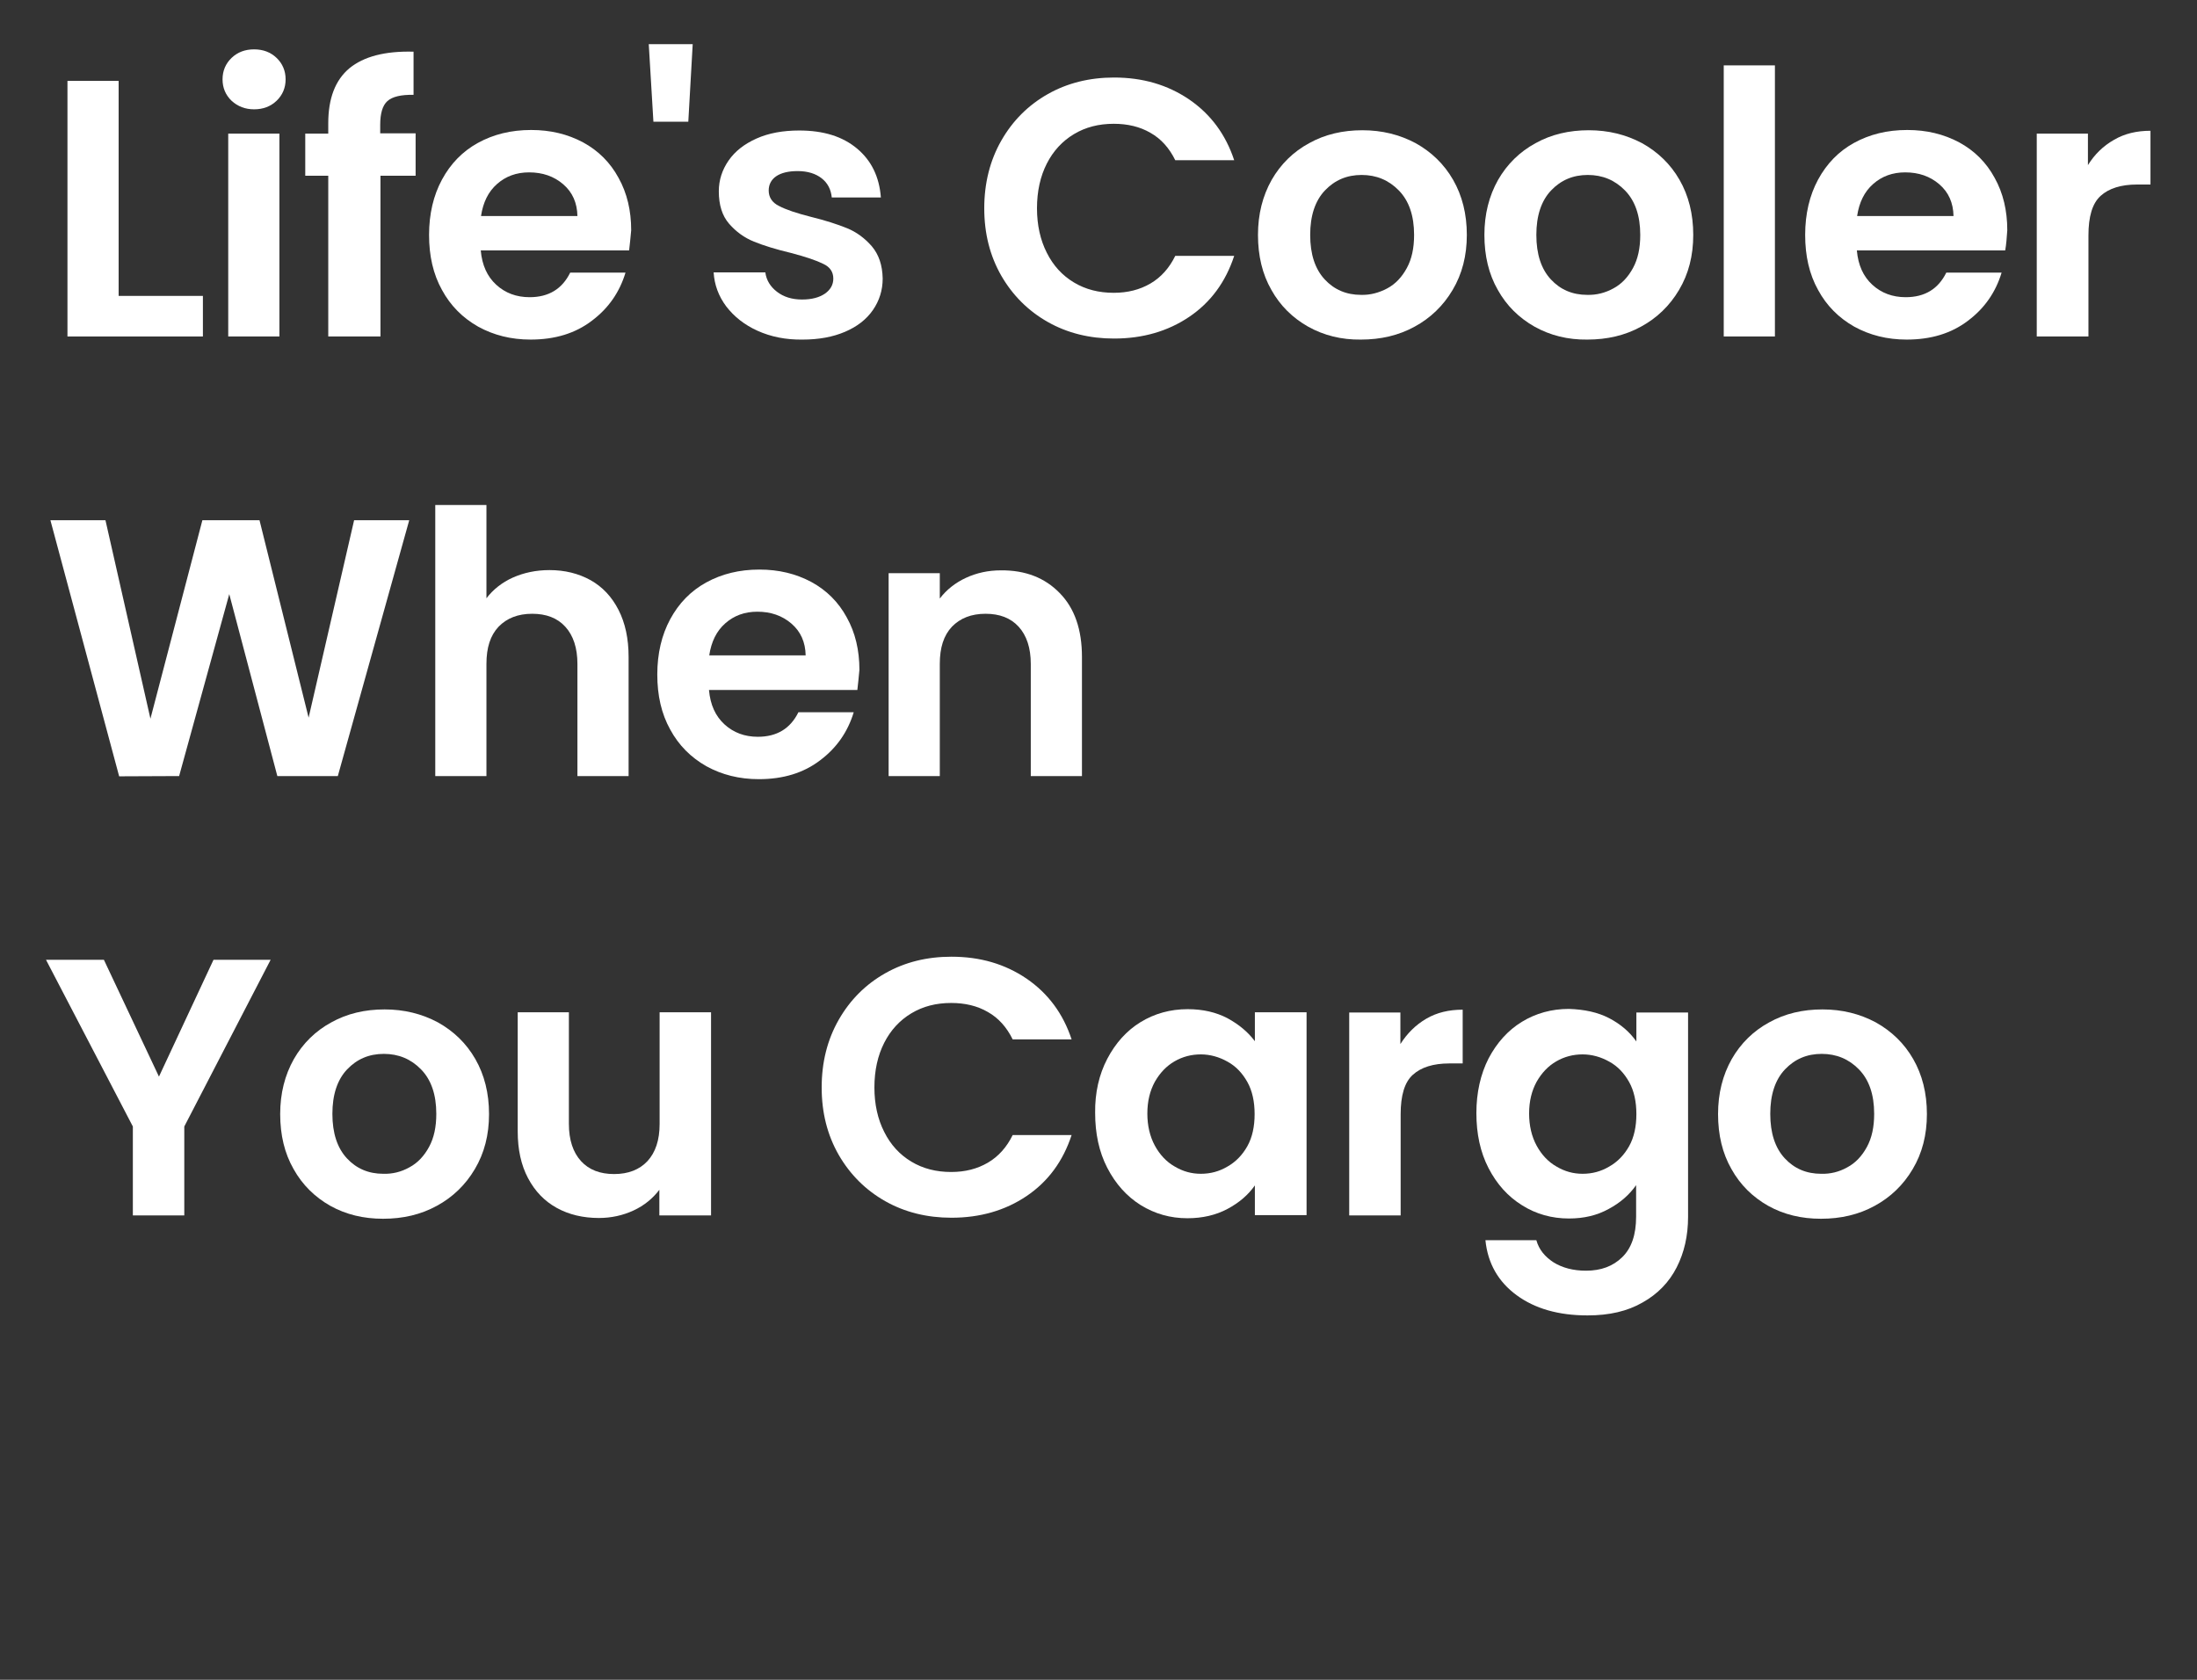 <?xml version="1.0" encoding="UTF-8"?>
<!-- Generator: Adobe Illustrator 27.2.0, SVG Export Plug-In . SVG Version: 6.00 Build 0)  -->
<svg xmlns="http://www.w3.org/2000/svg" xmlns:xlink="http://www.w3.org/1999/xlink" version="1.1" id="Layer_1" x="0px" y="0px" viewBox="0 0 850 650" style="enable-background:new 0 0 850 650;" xml:space="preserve">
<rect x="0" y="0" width="850" height="650" fill="#333333" stroke="none"/>
<style type="text/css">
	.st0{fill:#FFFFFF;}
</style>
<g>
	<path class="st0" d="M45.9,114.5h32.6v15.7H26.1V31.3h19.8V114.5z"></path>
	<path class="st0" d="M89.6,39c-2.3-2.2-3.5-5-3.5-8.3c0-3.3,1.2-6.1,3.5-8.3c2.3-2.2,5.2-3.3,8.7-3.3c3.5,0,6.4,1.1,8.7,3.3   c2.3,2.2,3.5,5,3.5,8.3c0,3.3-1.2,6.1-3.5,8.3c-2.3,2.2-5.2,3.3-8.7,3.3C94.9,42.3,92,41.2,89.6,39z M108.1,51.7v78.5H88.3V51.7   H108.1z"></path>
	<path class="st0" d="M160.9,68h-13.7v62.2H127V68h-8.9V51.7h8.9v-4c0-9.6,2.7-16.7,8.2-21.3c5.5-4.5,13.7-6.7,24.8-6.4v16.7   c-4.8-0.1-8.2,0.7-10.1,2.4c-1.9,1.7-2.8,4.8-2.8,9.2v3.3h13.7V68z"></path>
	<path class="st0" d="M243.4,96.9H186c0.5,5.7,2.5,10.1,6,13.3c3.5,3.2,7.8,4.8,12.9,4.8c7.4,0,12.6-3.2,15.7-9.5h21.4   c-2.3,7.6-6.6,13.8-13,18.6c-6.4,4.9-14.3,7.3-23.7,7.3c-7.6,0-14.3-1.7-20.3-5c-6-3.4-10.7-8.1-14-14.2c-3.4-6.1-5-13.2-5-21.3   c0-8.1,1.7-15.3,5-21.4c3.3-6.1,7.9-10.9,13.9-14.2c6-3.3,12.8-5,20.6-5c7.5,0,14.1,1.6,20.1,4.8c5.9,3.2,10.5,7.8,13.7,13.7   c3.3,5.9,4.9,12.7,4.9,20.3C243.9,92.1,243.7,94.6,243.4,96.9z M223.4,83.6c-0.1-5.1-1.9-9.2-5.5-12.3c-3.6-3.1-8-4.6-13.2-4.6   c-4.9,0-9,1.5-12.4,4.5c-3.4,3-5.4,7.1-6.2,12.4H223.4z"></path>
	<path class="st0" d="M268,17.1l-1.7,30h-13.5l-1.8-30H268z"></path>
	<path class="st0" d="M293.1,128c-5.1-2.3-9.1-5.5-12.1-9.4c-3-4-4.6-8.4-4.9-13.2h20c0.4,3,1.9,5.5,4.5,7.5c2.6,2,5.8,3,9.7,3   c3.8,0,6.7-0.8,8.9-2.3c2.1-1.5,3.2-3.4,3.2-5.8c0-2.6-1.3-4.5-3.9-5.7c-2.6-1.3-6.7-2.7-12.4-4.2c-5.9-1.4-10.7-2.9-14.4-4.4   c-3.7-1.5-6.9-3.8-9.6-6.9c-2.7-3.1-4-7.3-4-12.6c0-4.3,1.3-8.3,3.8-11.9c2.5-3.6,6.1-6.4,10.8-8.5c4.7-2.1,10.2-3.1,16.5-3.1   c9.4,0,16.8,2.3,22.4,7c5.6,4.7,8.6,11,9.2,18.9h-19c-0.3-3.1-1.6-5.6-3.9-7.4c-2.3-1.8-5.4-2.8-9.3-2.8c-3.6,0-6.4,0.7-8.3,2   c-1.9,1.3-2.9,3.2-2.9,5.5c0,2.6,1.3,4.7,4,6c2.6,1.4,6.8,2.8,12.3,4.2c5.7,1.4,10.3,2.9,14,4.4c3.7,1.5,6.9,3.9,9.6,7   c2.7,3.2,4.1,7.3,4.2,12.5c0,4.5-1.3,8.6-3.8,12.2c-2.5,3.6-6.1,6.4-10.8,8.4c-4.7,2-10.1,3-16.4,3   C304,131.5,298.2,130.3,293.1,128z"></path>
	<path class="st0" d="M387.4,54.4c4.4-7.7,10.4-13.7,18-18C413,32.1,421.6,30,431,30c11.1,0,20.7,2.8,29.1,8.5   c8.3,5.7,14.1,13.5,17.4,23.5h-22.8c-2.3-4.7-5.5-8.3-9.6-10.6c-4.1-2.4-8.9-3.5-14.2-3.5c-5.8,0-10.9,1.3-15.4,4   c-4.5,2.7-8,6.5-10.5,11.4c-2.5,4.9-3.8,10.7-3.8,17.3c0,6.5,1.3,12.3,3.8,17.2c2.5,5,6,8.8,10.5,11.5c4.5,2.7,9.6,4,15.4,4   c5.4,0,10.1-1.2,14.2-3.6s7.3-6,9.6-10.7h22.8c-3.3,10.1-9.1,18-17.4,23.6c-8.3,5.6-18,8.4-29.1,8.4c-9.4,0-18-2.1-25.6-6.4   c-7.6-4.3-13.6-10.3-18-17.9c-4.4-7.7-6.6-16.3-6.6-26.1C380.8,70.9,383,62.1,387.4,54.4z"></path>
	<path class="st0" d="M506.1,126.4c-6-3.4-10.8-8.1-14.2-14.2c-3.5-6.1-5.2-13.2-5.2-21.3c0-8,1.8-15.1,5.3-21.3   c3.5-6.1,8.4-10.9,14.5-14.2c6.1-3.4,13-5,20.6-5c7.6,0,14.4,1.7,20.6,5c6.1,3.4,11,8.1,14.5,14.2c3.5,6.1,5.3,13.2,5.3,21.3   c0,8-1.8,15.1-5.5,21.3c-3.6,6.1-8.6,10.9-14.7,14.2c-6.2,3.4-13.1,5-20.8,5C519,131.5,512.2,129.8,506.1,126.4z M536.7,111.6   c3.2-1.7,5.7-4.4,7.6-7.9c1.9-3.5,2.8-7.7,2.8-12.8c0-7.5-2-13.2-5.9-17.2c-3.9-4-8.7-6-14.4-6c-5.7,0-10.4,2-14.2,6   c-3.8,4-5.7,9.8-5.7,17.2c0,7.5,1.9,13.2,5.6,17.2c3.7,4,8.4,6,14.1,6C530.1,114.2,533.5,113.3,536.7,111.6z"></path>
	<path class="st0" d="M593.7,126.4c-6-3.4-10.8-8.1-14.2-14.2c-3.5-6.1-5.2-13.2-5.2-21.3c0-8,1.8-15.1,5.3-21.3   c3.5-6.1,8.4-10.9,14.5-14.2c6.1-3.4,13-5,20.6-5c7.6,0,14.4,1.7,20.6,5c6.1,3.4,11,8.1,14.5,14.2c3.5,6.1,5.3,13.2,5.3,21.3   c0,8-1.8,15.1-5.5,21.3c-3.6,6.1-8.6,10.9-14.7,14.2c-6.2,3.4-13.1,5-20.8,5C606.6,131.5,599.8,129.8,593.7,126.4z M624.2,111.6   c3.2-1.7,5.7-4.4,7.6-7.9c1.9-3.5,2.8-7.7,2.8-12.8c0-7.5-2-13.2-5.9-17.2c-3.9-4-8.7-6-14.4-6c-5.7,0-10.4,2-14.2,6   c-3.8,4-5.7,9.8-5.7,17.2c0,7.5,1.9,13.2,5.6,17.2c3.7,4,8.4,6,14.1,6C617.7,114.2,621.1,113.3,624.2,111.6z"></path>
	<path class="st0" d="M686.7,25.3v104.9h-19.8V25.3H686.7z"></path>
	<path class="st0" d="M775.8,96.9h-57.4c0.5,5.7,2.5,10.1,6,13.3c3.5,3.2,7.8,4.8,12.9,4.8c7.4,0,12.6-3.2,15.7-9.5h21.4   c-2.3,7.6-6.6,13.8-13,18.6c-6.4,4.9-14.3,7.3-23.7,7.3c-7.6,0-14.3-1.7-20.3-5c-6-3.4-10.7-8.1-14-14.2c-3.4-6.1-5-13.2-5-21.3   c0-8.1,1.7-15.3,5-21.4c3.3-6.1,7.9-10.9,13.9-14.2c6-3.3,12.8-5,20.6-5c7.5,0,14.1,1.6,20.1,4.8c5.9,3.2,10.5,7.8,13.7,13.7   c3.3,5.9,4.9,12.7,4.9,20.3C776.4,92.1,776.2,94.6,775.8,96.9z M755.8,83.6c-0.1-5.1-1.9-9.2-5.5-12.3c-3.6-3.1-8-4.6-13.2-4.6   c-4.9,0-9,1.5-12.4,4.5c-3.4,3-5.4,7.1-6.2,12.4H755.8z"></path>
	<path class="st0" d="M817.9,54.1c4.1-2.4,8.8-3.5,14.1-3.5v20.8h-5.2c-6.2,0-10.9,1.5-14.1,4.4c-3.2,2.9-4.7,8-4.7,15.3v39.1H788   V51.7h19.8v12.2C810.4,59.7,813.7,56.5,817.9,54.1z"></path>
	<path class="st0" d="M158.3,201.4l-27.6,98.9h-23.4l-18.6-70.4l-19.4,70.4l-23.2,0.1l-26.6-99.1h21.3l17.4,76.8l20.1-76.8h22.1   l19,76.4l17.6-76.4H158.3z"></path>
	<path class="st0" d="M228.5,224.5c4.6,2.6,8.2,6.4,10.8,11.5c2.6,5.1,3.9,11.1,3.9,18.2v46.1h-19.8v-43.4c0-6.2-1.6-11-4.7-14.4   c-3.1-3.4-7.4-5-12.8-5c-5.5,0-9.8,1.7-13,5c-3.2,3.4-4.7,8.1-4.7,14.4v43.4h-19.8V195.4h19.8v36.1c2.6-3.4,6-6.1,10.2-8   c4.3-1.9,9-2.9,14.2-2.9C218.5,220.6,223.8,221.9,228.5,224.5z"></path>
	<path class="st0" d="M331.7,267h-57.4c0.5,5.7,2.5,10.1,6,13.3c3.5,3.2,7.8,4.8,12.9,4.8c7.4,0,12.6-3.2,15.7-9.5h21.4   c-2.3,7.6-6.6,13.8-13,18.6c-6.4,4.9-14.3,7.3-23.7,7.3c-7.6,0-14.3-1.7-20.3-5c-6-3.4-10.7-8.1-14-14.2c-3.4-6.1-5-13.2-5-21.3   c0-8.1,1.7-15.3,5-21.4c3.3-6.1,7.9-10.9,13.9-14.2c6-3.3,12.8-5,20.6-5c7.5,0,14.1,1.6,20.1,4.8c5.9,3.2,10.5,7.8,13.7,13.7   c3.3,5.9,4.9,12.7,4.9,20.3C332.2,262.2,332,264.7,331.7,267z M311.7,253.6c-0.1-5.1-1.9-9.2-5.5-12.3c-3.6-3.1-8-4.6-13.2-4.6   c-4.9,0-9,1.5-12.4,4.5c-3.4,3-5.4,7.1-6.2,12.4H311.7z"></path>
	<path class="st0" d="M410,229.5c5.8,5.9,8.6,14.2,8.6,24.7v46.1h-19.8v-43.4c0-6.2-1.6-11-4.7-14.4c-3.1-3.4-7.4-5-12.8-5   c-5.5,0-9.8,1.7-13,5c-3.2,3.4-4.7,8.1-4.7,14.4v43.4h-19.8v-78.5h19.8v9.8c2.6-3.4,6-6.1,10.1-8c4.1-1.9,8.6-2.9,13.5-2.9   C396.7,220.6,404.3,223.6,410,229.5z"></path>
	<path class="st0" d="M104.7,371.4l-33.4,64.5v34.4H51.4v-34.4l-33.6-64.5h22.4l21.3,45.2l21.1-45.2H104.7z"></path>
	<path class="st0" d="M127.8,466.6c-6-3.4-10.8-8.1-14.2-14.2c-3.5-6.1-5.2-13.2-5.2-21.3c0-8,1.8-15.1,5.3-21.3   c3.5-6.1,8.4-10.9,14.5-14.2c6.1-3.4,13-5,20.6-5c7.6,0,14.4,1.7,20.6,5c6.1,3.4,11,8.1,14.5,14.2c3.5,6.1,5.3,13.2,5.3,21.3   c0,8-1.8,15.1-5.5,21.3c-3.6,6.1-8.6,10.9-14.7,14.2c-6.2,3.4-13.1,5-20.8,5C140.7,471.6,133.9,470,127.8,466.6z M158.4,451.7   c3.2-1.7,5.7-4.4,7.6-7.9c1.9-3.5,2.8-7.7,2.8-12.8c0-7.5-2-13.2-5.9-17.2c-3.9-4-8.7-6-14.4-6s-10.4,2-14.2,6   c-3.8,4-5.7,9.8-5.7,17.2c0,7.5,1.9,13.2,5.6,17.2c3.7,4,8.4,6,14.1,6C151.8,454.3,155.2,453.5,158.4,451.7z"></path>
	<path class="st0" d="M275.1,391.8v78.5h-20v-9.9c-2.6,3.4-5.9,6.1-10,8c-4.1,1.9-8.6,2.9-13.4,2.9c-6.1,0-11.6-1.3-16.3-3.9   c-4.7-2.6-8.4-6.4-11.1-11.5c-2.7-5.1-4-11.1-4-18.1v-46.1h19.8v43.2c0,6.2,1.6,11,4.7,14.4c3.1,3.4,7.4,5,12.8,5   c5.5,0,9.8-1.7,12.9-5c3.1-3.4,4.7-8.1,4.7-14.4v-43.2H275.1z"></path>
	<path class="st0" d="M324.5,394.6c4.4-7.7,10.4-13.7,18-18c7.6-4.3,16.1-6.4,25.6-6.4c11.1,0,20.7,2.8,29.1,8.5   c8.3,5.7,14.1,13.5,17.4,23.5h-22.8c-2.3-4.7-5.5-8.3-9.6-10.6c-4.1-2.4-8.9-3.5-14.2-3.5c-5.8,0-10.9,1.3-15.4,4   c-4.5,2.7-8,6.5-10.5,11.4c-2.5,4.9-3.8,10.7-3.8,17.3c0,6.5,1.3,12.3,3.8,17.2c2.5,5,6,8.8,10.5,11.5c4.5,2.7,9.6,4,15.4,4   c5.4,0,10.1-1.2,14.2-3.6s7.3-6,9.6-10.7h22.8c-3.3,10.1-9.1,18-17.4,23.6c-8.3,5.6-18,8.4-29.1,8.4c-9.4,0-18-2.1-25.6-6.4   c-7.6-4.3-13.6-10.3-18-17.9c-4.4-7.7-6.6-16.3-6.6-26.1C317.9,411,320.1,402.3,324.5,394.6z"></path>
	<path class="st0" d="M428.4,409.7c3.2-6.1,7.5-10.9,12.9-14.2c5.4-3.3,11.5-5,18.2-5c5.9,0,11,1.2,15.4,3.5   c4.4,2.4,7.9,5.3,10.6,8.9v-11.2h20v78.5h-20v-11.5c-2.6,3.7-6.1,6.7-10.6,9.1c-4.5,2.4-9.7,3.6-15.5,3.6c-6.6,0-12.6-1.7-18.1-5.1   c-5.4-3.4-9.7-8.2-12.9-14.4c-3.2-6.2-4.7-13.3-4.7-21.3C423.6,422.9,425.2,415.8,428.4,409.7z M482.6,418.7   c-1.9-3.4-4.4-6.1-7.7-7.9c-3.2-1.8-6.7-2.8-10.3-2.8c-3.7,0-7.1,0.9-10.2,2.7c-3.1,1.8-5.6,4.4-7.6,7.9c-1.9,3.5-2.9,7.5-2.9,12.3   c0,4.7,1,8.9,2.9,12.4c1.9,3.5,4.5,6.3,7.7,8.1c3.2,1.9,6.5,2.8,10.1,2.8c3.7,0,7.1-0.9,10.3-2.8c3.2-1.8,5.8-4.5,7.7-7.9   c1.9-3.4,2.8-7.6,2.8-12.4C485.4,426.3,484.5,422.1,482.6,418.7z"></path>
	<path class="st0" d="M551.8,394.2c4.1-2.4,8.8-3.5,14.1-3.5v20.8h-5.2c-6.2,0-10.9,1.5-14.1,4.4c-3.2,2.9-4.7,8-4.7,15.3v39.1H522   v-78.5h19.8V404C544.4,399.9,547.7,396.6,551.8,394.2z"></path>
	<path class="st0" d="M622.6,394c4.4,2.3,7.9,5.3,10.5,9v-11.2h20v79.1c0,7.3-1.5,13.8-4.4,19.5c-2.9,5.7-7.3,10.3-13.2,13.6   c-5.9,3.4-12.9,5-21.3,5c-11.2,0-20.3-2.6-27.4-7.8c-7.1-5.2-11.2-12.3-12.1-21.3h19.7c1,3.6,3.3,6.4,6.7,8.6   c3.4,2.1,7.6,3.2,12.5,3.2c5.8,0,10.4-1.7,14-5.2c3.6-3.5,5.4-8.7,5.4-15.7v-12.2c-2.6,3.7-6.1,6.8-10.6,9.2   c-4.5,2.5-9.6,3.7-15.4,3.7c-6.6,0-12.7-1.7-18.1-5.1c-5.5-3.4-9.8-8.2-13-14.4c-3.2-6.2-4.7-13.3-4.7-21.3c0-7.9,1.6-15,4.7-21.1   c3.2-6.1,7.5-10.9,12.9-14.2c5.4-3.3,11.5-5,18.2-5C613,390.6,618.2,391.7,622.6,394z M630.3,418.7c-1.9-3.4-4.4-6.1-7.7-7.9   c-3.2-1.8-6.7-2.8-10.3-2.8c-3.7,0-7.1,0.9-10.2,2.7c-3.1,1.8-5.6,4.4-7.6,7.9c-1.9,3.5-2.9,7.5-2.9,12.3c0,4.7,1,8.9,2.9,12.4   c1.9,3.5,4.5,6.3,7.7,8.1c3.2,1.9,6.5,2.8,10.1,2.8c3.7,0,7.1-0.9,10.3-2.8c3.2-1.8,5.8-4.5,7.7-7.9c1.9-3.4,2.8-7.6,2.8-12.4   C633.1,426.3,632.2,422.1,630.3,418.7z"></path>
	<path class="st0" d="M684.1,466.6c-6-3.4-10.8-8.1-14.2-14.2c-3.5-6.1-5.2-13.2-5.2-21.3c0-8,1.8-15.1,5.3-21.3   c3.5-6.1,8.4-10.9,14.5-14.2c6.1-3.4,13-5,20.6-5c7.6,0,14.4,1.7,20.6,5c6.1,3.4,11,8.1,14.5,14.2c3.5,6.1,5.3,13.2,5.3,21.3   c0,8-1.8,15.1-5.5,21.3c-3.6,6.1-8.6,10.9-14.7,14.2c-6.2,3.4-13.1,5-20.8,5C697,471.6,690.2,470,684.1,466.6z M714.7,451.7   c3.2-1.7,5.7-4.4,7.6-7.9c1.9-3.5,2.8-7.7,2.8-12.8c0-7.5-2-13.2-5.9-17.2c-3.9-4-8.7-6-14.4-6c-5.7,0-10.4,2-14.2,6   c-3.8,4-5.7,9.8-5.7,17.2c0,7.5,1.9,13.2,5.6,17.2c3.7,4,8.4,6,14.1,6C708.1,454.3,711.5,453.5,714.7,451.7z"></path>
</g>
</svg>
